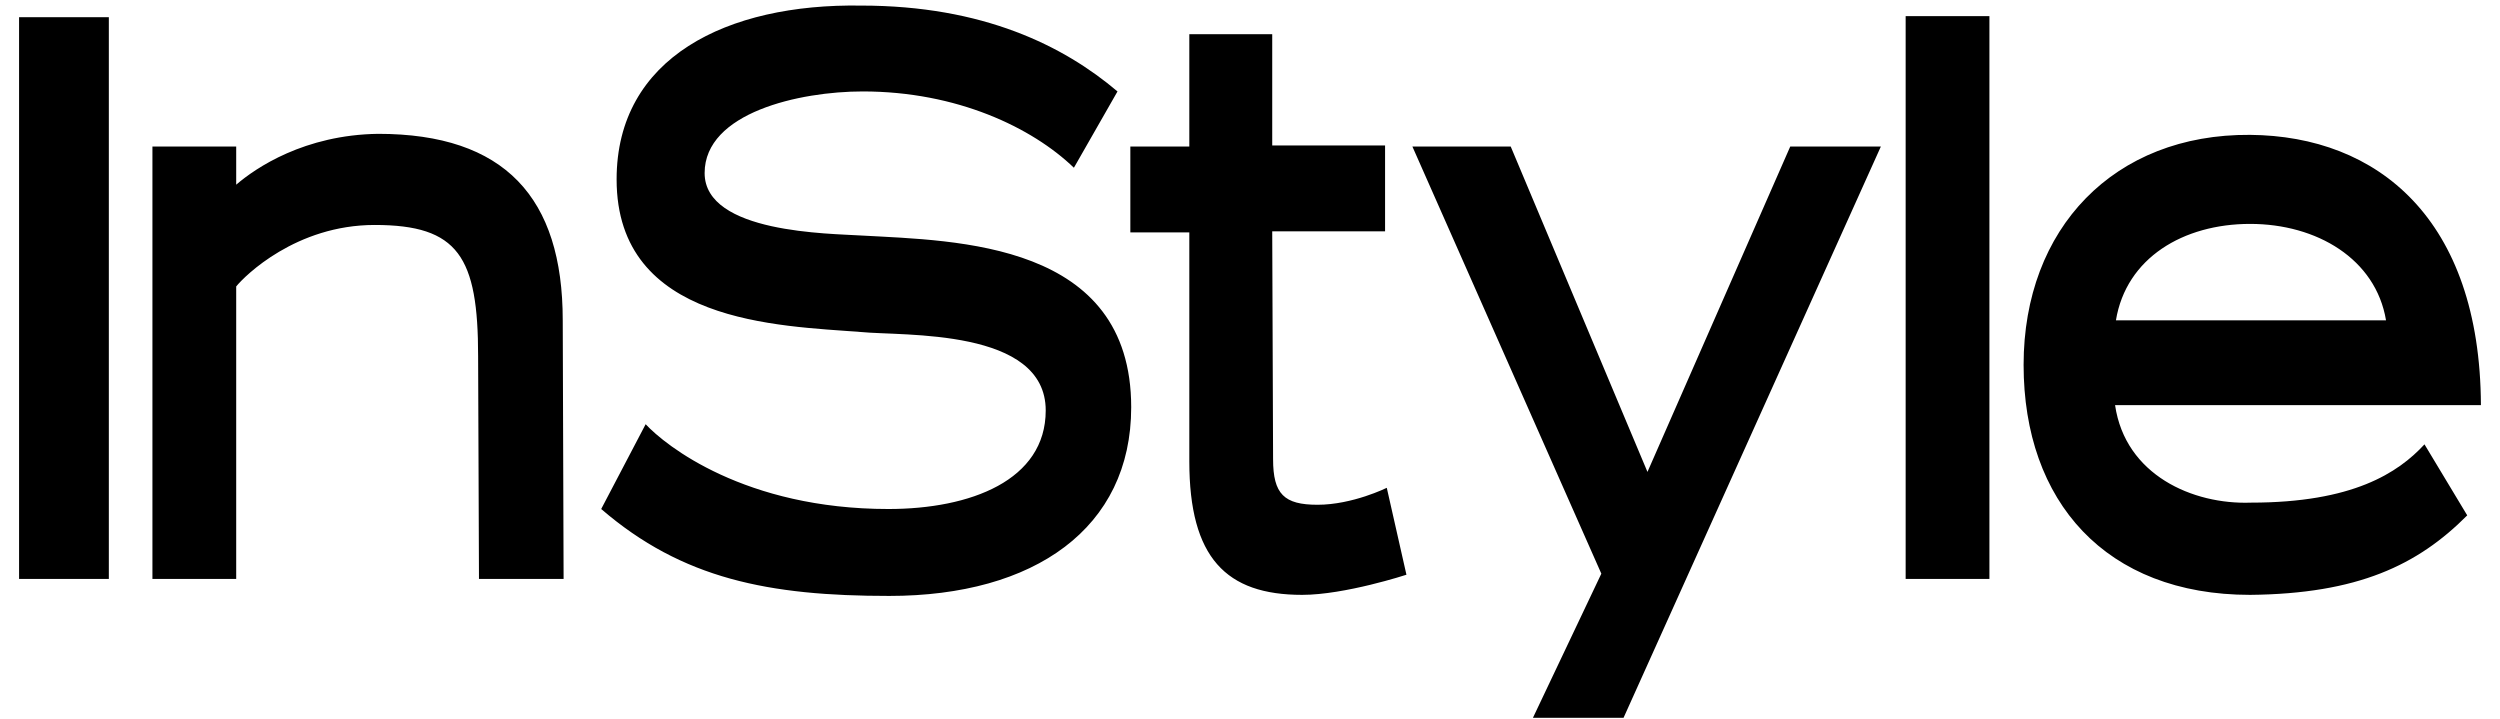 <svg xmlns="http://www.w3.org/2000/svg" fill="none" viewBox="0 0 73 21" height="21" width="73">
<g clip-path="url(#clip0_2445_133)">
<path fill="black" d="M65.703 6.538C67.65 6.538 69.373 7.559 69.672 9.354H61.785C62.084 7.528 63.757 6.538 65.703 6.538ZM25.967 17.401C30.21 17.401 33.031 15.42 33.031 11.892C33.031 7.064 27.939 7.033 25.168 6.878C24.245 6.817 20.575 6.817 20.575 5.053C20.575 3.289 23.346 2.67 25.193 2.67C27.939 2.67 30.135 3.722 31.358 4.898L32.631 2.67C31.059 1.339 28.712 0.163 25.143 0.163C21.224 0.101 18.005 1.679 18.005 5.238C18.005 9.447 22.747 9.509 25.143 9.695C26.366 9.818 30.535 9.571 30.535 11.985C30.535 14.027 28.338 14.863 25.942 14.863C21.748 14.863 19.427 13.006 18.853 12.387L17.555 14.863C19.926 16.905 22.447 17.401 25.967 17.401ZM38.023 17.37C39.271 17.37 41.068 16.782 41.068 16.782L40.494 14.244C40.494 14.244 39.495 14.739 38.472 14.739C37.498 14.739 37.174 14.43 37.174 13.408L37.149 6.755H40.444V4.248H37.149V0.998H34.728V4.279H33.006V6.786H34.728V13.47C34.728 16.287 35.801 17.37 38.023 17.37ZM47.408 20.959L54.921 4.279H52.275L48.106 13.78L44.113 4.279H41.242L46.759 16.751L44.762 20.959H47.408ZM55.645 16.905H58.091V0.472H55.645V16.905ZM61.76 11.83H72.443C72.418 6.383 69.422 3.969 65.703 3.938C61.735 3.908 59.089 6.662 59.089 10.654C59.089 14.646 61.485 17.37 65.703 17.37C68.848 17.339 70.596 16.503 72.043 15.049L70.795 12.975C70.022 13.811 68.699 14.677 65.728 14.677C64.031 14.739 62.059 13.873 61.76 11.83ZM0.557 16.905H3.178V0.503H0.557V16.905ZM13.986 16.905H16.457L16.432 9.354C16.432 5.764 14.735 3.908 11.041 3.908C8.894 3.938 7.471 4.898 6.897 5.393V4.279H4.451V16.905H6.897V8.364C7.147 8.054 8.644 6.569 10.941 6.569C13.387 6.569 13.961 7.497 13.961 10.406L13.986 16.905Z"></path>
</g>
<defs>
<clipPath id="clip0_2445_133">
<rect fill="white" height="21" width="73"></rect>
</clipPath>
</defs>
</svg>
